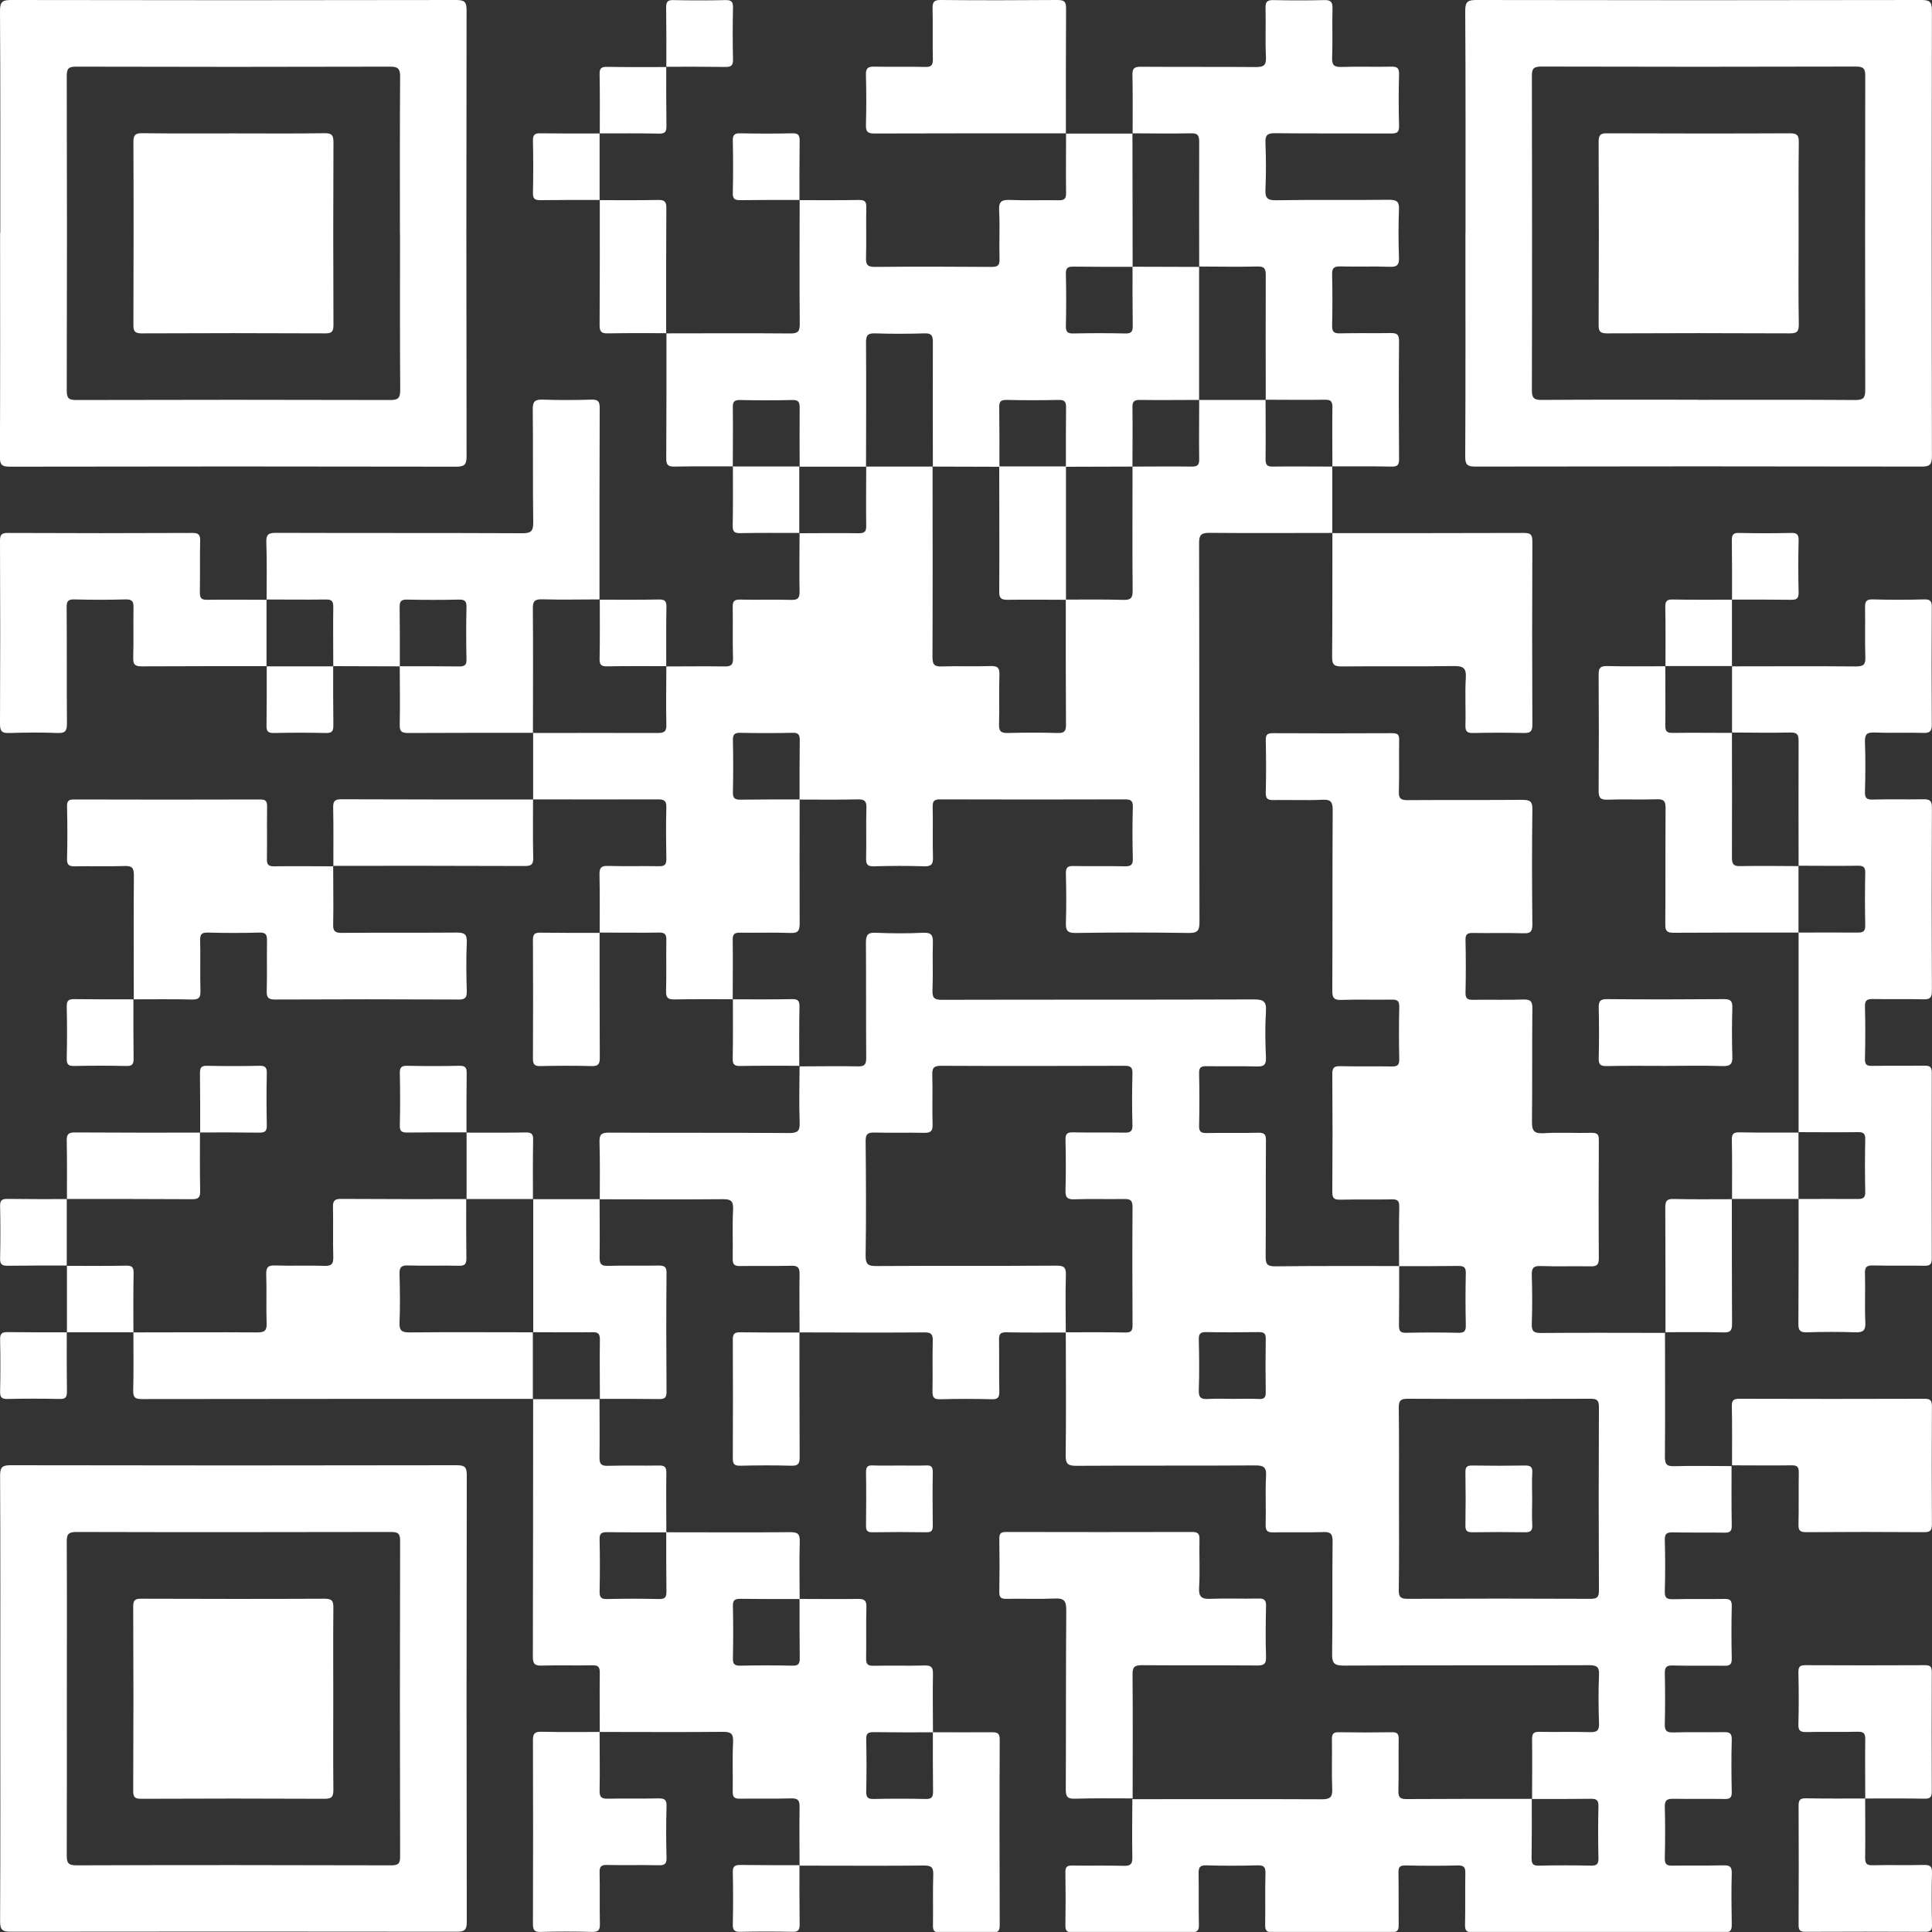 <svg width="200" height="200" viewBox="0 0 200 200" fill="none" xmlns="http://www.w3.org/2000/svg">
<rect x="0" y="0" width="200" height="200" fill="#333333" stroke="none"/>
<g clip-path="url(#clip0_672_1144)">
<path d="M158.6 186.19C158.6 184.14 158.63 182.08 158.6 180.03C158.6 179.43 158.78 179.26 159.37 179.28C161.11 179.31 162.85 179.26 164.59 179.31C165.3 179.33 165.56 179.16 165.53 178.4C165.47 176.73 165.46 175.06 165.53 173.39C165.57 172.53 165.27 172.38 164.48 172.38C156.02 172.41 147.56 172.38 139.11 172.42C138.19 172.42 137.89 172.23 137.9 171.25C137.96 167.35 137.9 163.45 137.95 159.56C137.95 158.75 137.72 158.57 136.96 158.6C135.26 158.66 133.55 158.6 131.84 158.63C131.21 158.65 131 158.48 131.02 157.82C131.07 156.15 130.97 154.47 131.06 152.81C131.12 151.83 130.76 151.69 129.89 151.7C123.73 151.74 117.57 151.7 111.41 151.74C110.54 151.74 110.31 151.53 110.32 150.66C110.37 146.41 110.34 142.17 110.33 137.92C112.38 137.92 114.44 137.9 116.49 137.94C117.09 137.95 117.25 137.76 117.24 137.17C117.22 133.1 117.21 129.02 117.24 124.95C117.24 124.21 116.96 124.11 116.33 124.12C114.63 124.15 112.92 124.09 111.21 124.15C110.45 124.18 110.28 123.92 110.3 123.21C110.35 121.47 110.34 119.73 110.3 117.99C110.29 117.4 110.45 117.21 111.06 117.22C112.83 117.26 114.61 117.22 116.39 117.25C116.99 117.26 117.25 117.15 117.23 116.46C117.18 114.69 117.18 112.91 117.23 111.14C117.25 110.48 117.04 110.33 116.41 110.33C110.07 110.35 103.74 110.36 97.4 110.33C96.62 110.33 96.49 110.6 96.51 111.29C96.56 112.99 96.49 114.7 96.54 116.41C96.56 117.11 96.33 117.28 95.66 117.27C93.96 117.23 92.25 117.29 90.54 117.24C89.82 117.22 89.6 117.41 89.61 118.15C89.65 122.08 89.67 126.02 89.61 129.95C89.59 130.92 89.9 131.07 90.77 131.06C96.97 131.02 103.16 131.06 109.36 131.02C110.13 131.02 110.37 131.19 110.34 131.99C110.28 133.97 110.32 135.96 110.33 137.94C108.28 137.94 106.22 137.96 104.17 137.92C103.57 137.91 103.4 138.1 103.42 138.69C103.45 140.46 103.41 142.24 103.45 144.02C103.46 144.64 103.32 144.87 102.65 144.85C100.88 144.8 99.1 144.8 97.33 144.85C96.66 144.87 96.52 144.63 96.53 144.02C96.57 142.28 96.51 140.54 96.56 138.8C96.58 138.12 96.38 137.92 95.7 137.93C91.38 137.96 87.07 137.94 82.75 137.93L82.77 137.95C82.77 135.94 82.74 133.92 82.77 131.91C82.78 131.24 82.61 131.01 81.91 131.03C80.14 131.08 78.37 131.03 76.6 131.06C75.99 131.07 75.84 130.87 75.85 130.29C75.88 128.59 75.8 126.88 75.89 125.19C75.93 124.27 75.61 124.13 74.78 124.14C70.54 124.18 66.31 124.15 62.07 124.15L62.09 124.17C62.09 122.19 62.12 120.21 62.06 118.23C62.04 117.45 62.25 117.25 63.03 117.25C69.25 117.28 75.48 117.25 81.7 117.29C82.57 117.29 82.81 117.08 82.78 116.21C82.71 114.27 82.76 112.32 82.77 110.37L82.75 110.39C84.77 110.39 86.79 110.35 88.81 110.39C89.51 110.41 89.67 110.18 89.67 109.51C89.64 105.54 89.67 101.57 89.64 97.6C89.64 96.8 89.81 96.52 90.66 96.56C92.29 96.63 93.93 96.64 95.57 96.56C96.44 96.52 96.6 96.84 96.57 97.62C96.52 99.25 96.6 100.89 96.53 102.53C96.5 103.32 96.74 103.5 97.51 103.5C108.27 103.47 119.03 103.5 129.79 103.46C130.77 103.46 131.12 103.64 131.05 104.69C130.95 106.29 130.98 107.89 131.05 109.49C131.08 110.25 130.82 110.42 130.11 110.4C128.37 110.35 126.63 110.4 124.89 110.37C124.3 110.36 124.11 110.53 124.13 111.13C124.17 112.94 124.17 114.75 124.13 116.56C124.12 117.19 124.37 117.3 124.92 117.29C126.7 117.26 128.47 117.31 130.25 117.26C130.92 117.24 131.06 117.47 131.05 118.09C131.02 122.09 131.05 126.1 131.02 130.1C131.02 130.87 131.19 131.09 131.99 131.09C136.27 131.04 140.55 131.06 144.84 131.06C144.84 133.11 144.85 135.16 144.82 137.2C144.82 137.77 144.95 137.99 145.57 137.97C147.37 137.93 149.18 137.93 150.98 137.97C151.57 137.98 151.75 137.8 151.74 137.21C151.7 135.41 151.7 133.6 151.74 131.8C151.75 131.19 151.54 131.05 150.97 131.05C148.92 131.08 146.87 131.07 144.83 131.07C144.83 129.02 144.81 126.96 144.85 124.91C144.86 124.31 144.67 124.14 144.08 124.16C142.31 124.19 140.53 124.15 138.75 124.19C138.13 124.2 137.91 124.06 137.92 123.39C137.95 119.32 137.95 115.24 137.92 111.17C137.92 110.5 138.13 110.36 138.75 110.37C140.52 110.41 142.3 110.37 144.08 110.4C144.67 110.41 144.86 110.25 144.85 109.64C144.81 107.83 144.81 106.02 144.85 104.21C144.86 103.58 144.62 103.47 144.06 103.48C142.32 103.51 140.58 103.45 138.84 103.51C138.09 103.53 137.92 103.3 137.92 102.58C137.95 96.35 137.92 90.12 137.96 83.89C137.96 83.05 137.8 82.74 136.9 82.79C135.23 82.87 133.56 82.79 131.89 82.82C131.31 82.83 131.01 82.76 131.03 82.05C131.08 80.24 131.07 78.43 131.03 76.62C131.03 76.08 131.17 75.9 131.73 75.9C135.87 75.92 140.01 75.92 144.16 75.9C144.74 75.9 144.85 76.11 144.84 76.63C144.81 78.4 144.86 80.18 144.81 81.96C144.79 82.65 145 82.83 145.68 82.83C149.65 82.8 153.62 82.83 157.58 82.8C158.36 82.8 158.65 82.94 158.63 83.8C158.58 87.77 158.59 91.74 158.63 95.7C158.63 96.45 158.42 96.64 157.7 96.61C155.96 96.56 154.22 96.61 152.48 96.58C151.9 96.57 151.69 96.71 151.71 97.33C151.75 99.14 151.75 100.95 151.71 102.76C151.7 103.38 151.92 103.51 152.49 103.5C154.23 103.47 155.97 103.53 157.71 103.47C158.44 103.45 158.64 103.66 158.63 104.39C158.59 108.29 158.63 112.19 158.59 116.09C158.58 116.99 158.74 117.36 159.75 117.31C161.42 117.21 163.09 117.31 164.76 117.27C165.37 117.26 165.52 117.46 165.51 118.04C165.49 122.11 165.48 126.19 165.51 130.26C165.51 131.01 165.23 131.1 164.6 131.09C162.9 131.06 161.19 131.12 159.48 131.06C158.72 131.03 158.55 131.29 158.57 132C158.62 133.67 158.63 135.34 158.57 137.01C158.54 137.79 158.75 138 159.54 137.99C163.82 137.95 168.1 137.98 172.38 137.98L172.36 137.96C172.36 142.24 172.39 146.52 172.35 150.8C172.35 151.58 172.53 151.8 173.32 151.78C175.3 151.72 177.29 151.77 179.27 151.77L179.25 151.75C179.25 153.8 179.23 155.86 179.27 157.91C179.28 158.51 179.09 158.68 178.5 158.66C176.73 158.63 174.95 158.67 173.17 158.63C172.55 158.62 172.32 158.76 172.34 159.43C172.39 161.2 172.39 162.98 172.34 164.75C172.32 165.43 172.56 165.56 173.18 165.55C174.95 165.51 176.73 165.55 178.51 165.52C179.1 165.51 179.29 165.68 179.27 166.28C179.23 168.09 179.23 169.9 179.27 171.71C179.28 172.34 179.03 172.45 178.48 172.44C176.71 172.41 174.93 172.46 173.15 172.41C172.49 172.39 172.33 172.61 172.34 173.24C172.38 174.98 172.38 176.72 172.34 178.46C172.32 179.13 172.49 179.36 173.2 179.34C174.94 179.29 176.68 179.34 178.42 179.31C179.01 179.3 179.29 179.39 179.27 180.09C179.22 181.9 179.23 183.71 179.27 185.52C179.27 186.07 179.11 186.24 178.56 186.23C176.79 186.2 175.01 186.24 173.23 186.21C172.58 186.2 172.32 186.34 172.34 187.06C172.39 188.83 172.38 190.61 172.34 192.38C172.33 192.99 172.54 193.14 173.11 193.13C174.88 193.1 176.66 193.14 178.44 193.1C179.07 193.09 179.28 193.24 179.27 193.91C179.22 195.68 179.24 197.46 179.27 199.24C179.27 199.79 179.17 200.03 178.54 200.03C169.84 200.01 161.14 200.01 152.43 200.03C151.85 200.03 151.65 199.88 151.66 199.28C151.7 197.51 151.66 195.73 151.69 193.95C151.7 193.35 151.59 193.09 150.9 193.11C149.09 193.16 147.28 193.15 145.47 193.11C144.91 193.11 144.76 193.28 144.77 193.82C144.8 195.63 144.77 197.44 144.79 199.25C144.8 199.82 144.66 200.03 144.04 200.03C139.93 200 135.83 200 131.72 200.03C131.11 200.03 130.96 199.83 130.97 199.25C131 197.48 130.95 195.7 131 193.92C131.01 193.29 130.85 193.08 130.19 193.1C128.42 193.15 126.64 193.15 124.87 193.1C124.18 193.08 124.07 193.34 124.08 193.94C124.11 195.71 124.07 197.49 124.11 199.27C124.12 199.87 123.93 200.03 123.34 200.03C119.23 200.01 115.13 200.01 111.02 200.03C110.5 200.03 110.28 199.92 110.29 199.34C110.32 197.5 110.32 195.65 110.29 193.81C110.28 193.24 110.48 193.11 111.01 193.12C112.78 193.15 114.56 193.1 116.34 193.15C117.01 193.17 117.23 192.98 117.22 192.29C117.18 190.27 117.21 188.25 117.22 186.23L117.2 186.25C123.74 186.25 130.29 186.23 136.83 186.26C137.7 186.26 137.95 186.04 137.91 185.17C137.84 183.47 137.91 181.76 137.88 180.05C137.88 179.53 138 179.31 138.57 179.32C140.41 179.35 142.26 179.35 144.1 179.32C144.67 179.31 144.8 179.52 144.79 180.04C144.76 181.81 144.81 183.59 144.76 185.37C144.74 186.05 144.93 186.25 145.62 186.24C149.94 186.21 154.25 186.22 158.57 186.22C158.57 188.27 158.58 190.32 158.55 192.36C158.55 192.93 158.68 193.15 159.3 193.13C161.1 193.09 162.91 193.09 164.71 193.13C165.3 193.14 165.48 192.96 165.47 192.37C165.43 190.57 165.43 188.76 165.47 186.96C165.48 186.35 165.27 186.21 164.7 186.21C162.65 186.24 160.6 186.23 158.56 186.23L158.6 186.19ZM144.82 155.1C144.82 158.27 144.85 161.44 144.8 164.6C144.79 165.35 145.02 165.51 145.74 165.51C152.04 165.48 158.34 165.48 164.64 165.51C165.3 165.51 165.52 165.36 165.52 164.66C165.49 158.32 165.49 151.99 165.52 145.65C165.52 144.94 165.3 144.79 164.64 144.8C158.34 144.82 152.04 144.83 145.74 144.8C145.03 144.8 144.79 144.96 144.8 145.71C144.84 148.84 144.82 151.98 144.82 155.11V155.1ZM127.62 144.81C128.52 144.81 129.43 144.78 130.33 144.82C130.88 144.85 131.04 144.66 131.03 144.11C131 142.27 131 140.42 131.03 138.58C131.04 137.99 130.8 137.9 130.29 137.9C128.48 137.92 126.67 137.93 124.86 137.9C124.26 137.89 124.09 138.07 124.1 138.66C124.14 140.4 124.16 142.14 124.1 143.88C124.06 144.72 124.37 144.87 125.11 144.82C125.94 144.76 126.78 144.81 127.61 144.81H127.62Z" fill="white"/>
<path d="M137.92 48.28C137.92 50.58 137.92 52.89 137.92 55.19L137.94 55.17C133.69 55.17 129.44 55.2 125.2 55.16C124.32 55.16 124.12 55.39 124.13 56.25C124.16 69.31 124.14 82.36 124.17 95.42C124.17 96.31 124.01 96.59 123.05 96.58C119.15 96.52 115.25 96.52 111.35 96.58C110.49 96.59 110.32 96.32 110.34 95.53C110.4 93.83 110.38 92.12 110.34 90.41C110.33 89.82 110.51 89.64 111.1 89.65C112.88 89.69 114.65 89.64 116.43 89.68C117.04 89.69 117.29 89.56 117.27 88.88C117.22 87.11 117.22 85.33 117.27 83.55C117.29 82.88 117.06 82.75 116.44 82.75C110.07 82.77 103.7 82.77 97.32 82.75C96.73 82.75 96.54 82.9 96.55 83.51C96.59 85.25 96.53 86.99 96.58 88.73C96.6 89.43 96.45 89.7 95.68 89.68C93.94 89.62 92.2 89.63 90.46 89.68C89.8 89.7 89.64 89.48 89.66 88.85C89.7 87.11 89.64 85.37 89.69 83.63C89.71 82.96 89.53 82.74 88.83 82.75C86.81 82.8 84.79 82.77 82.77 82.77C82.77 80.72 82.76 78.67 82.79 76.63C82.79 76.06 82.66 75.84 82.04 75.86C80.24 75.9 78.43 75.9 76.63 75.86C76.04 75.85 75.86 76.03 75.87 76.62C75.91 78.42 75.91 80.23 75.87 82.03C75.86 82.64 76.07 82.78 76.64 82.78C78.69 82.75 80.74 82.76 82.78 82.76C82.78 87.03 82.76 91.31 82.78 95.58C82.78 96.33 82.64 96.61 81.82 96.58C80.09 96.51 78.34 96.58 76.61 96.55C76.01 96.54 75.84 96.72 75.85 97.31C75.88 99.36 75.85 101.41 75.85 103.46L75.87 103.44C73.86 103.44 71.84 103.42 69.83 103.46C69.16 103.47 68.93 103.3 68.95 102.6C69 100.83 68.95 99.06 68.98 97.29C68.99 96.69 68.79 96.53 68.21 96.54C66.16 96.57 64.11 96.54 62.06 96.54L62.08 96.56C62.08 94.55 62.1 92.53 62.06 90.52C62.05 89.85 62.22 89.62 62.92 89.64C64.69 89.69 66.46 89.64 68.23 89.67C68.83 89.68 68.99 89.48 68.98 88.9C68.95 87.13 68.93 85.36 68.98 83.59C69 82.86 68.73 82.75 68.09 82.75C63.78 82.77 59.48 82.75 55.17 82.75L55.19 82.77C55.19 80.47 55.19 78.16 55.19 75.86L55.17 75.88C59.48 75.88 63.8 75.86 68.11 75.88C68.79 75.88 69 75.7 68.98 75.02C68.94 73 68.97 70.98 68.98 68.97L68.96 68.99C70.97 68.99 72.99 68.96 75 68.99C75.66 69 75.9 68.84 75.88 68.14C75.83 66.37 75.88 64.6 75.85 62.83C75.84 62.24 76.02 62.06 76.61 62.07C78.38 62.11 80.15 62.05 81.92 62.1C82.62 62.12 82.78 61.88 82.77 61.22C82.73 59.21 82.77 57.19 82.77 55.18L82.75 55.2C84.8 55.2 86.85 55.17 88.91 55.2C89.5 55.2 89.68 55.03 89.67 54.44C89.64 52.39 89.67 50.34 89.67 48.28L89.65 48.3H96.56L96.54 48.28C96.54 54.86 96.56 61.44 96.53 68.02C96.53 68.81 96.73 69.02 97.51 68.99C99.18 68.93 100.85 69.01 102.52 68.95C103.23 68.93 103.49 69.09 103.46 69.85C103.4 71.55 103.48 73.26 103.42 74.97C103.39 75.73 103.65 75.9 104.36 75.88C106.06 75.83 107.77 75.83 109.48 75.88C110.16 75.9 110.36 75.71 110.35 75.02C110.32 70.7 110.33 66.39 110.33 62.07C112.31 62.07 114.3 62.04 116.28 62.1C117.07 62.12 117.26 61.9 117.25 61.12C117.21 56.84 117.24 52.56 117.24 48.28L117.22 48.3C119.27 48.3 121.32 48.27 123.38 48.3C123.97 48.3 124.15 48.13 124.14 47.54C124.11 45.49 124.14 43.44 124.14 41.38L124.12 41.4C126.42 41.4 128.73 41.4 131.03 41.4L131.01 41.38C131.01 43.43 131.04 45.48 131.01 47.54C131.01 48.13 131.18 48.31 131.77 48.3C133.82 48.27 135.87 48.3 137.93 48.3L137.91 48.28H137.92Z" fill="white"/>
<path d="M151.71 24.1C151.71 16.44 151.73 8.78 151.68 1.12C151.68 0.16 151.95 0 152.84 0C168.19 0.03 183.55 0.03 198.9 0C199.75 0 199.99 0.19 199.99 1.07C199.96 16.46 199.96 31.85 199.99 47.24C199.99 48.13 199.73 48.31 198.89 48.3C183.5 48.27 168.11 48.27 152.72 48.3C151.92 48.3 151.68 48.12 151.68 47.28C151.72 39.55 151.7 31.82 151.7 24.09L151.71 24.1ZM175.79 41.39C181.22 41.39 186.65 41.37 192.08 41.41C192.93 41.41 193.09 41.15 193.09 40.36C193.07 29.53 193.07 18.71 193.09 7.88C193.09 7.12 192.93 6.89 192.13 6.89C181.27 6.92 170.41 6.92 159.54 6.89C158.73 6.89 158.58 7.13 158.58 7.88C158.6 18.71 158.61 29.53 158.58 40.36C158.58 41.16 158.75 41.41 159.6 41.4C165 41.36 170.39 41.38 175.79 41.38V41.39Z" fill="white"/>
<path d="M0.03 24.1C0.03 16.44 0.05 8.78 3.25255e-05 1.12C3.25255e-05 0.17 0.27 0 1.15 0C16.5 0.03 31.86 0.03 47.21 0C48.06 0 48.31 0.18 48.3 1.07C48.27 16.46 48.27 31.85 48.3 47.24C48.3 48.13 48.05 48.31 47.2 48.31C31.81 48.28 16.42 48.28 1.03 48.31C0.23 48.31 -0.02 48.14 -0.01 47.3C0.03 39.57 0.01 31.84 0.01 24.11L0.03 24.1ZM41.4 24.21C41.4 18.78 41.38 13.35 41.42 7.92C41.42 7.08 41.17 6.9 40.38 6.9C29.55 6.93 18.73 6.93 7.9 6.9C7.14 6.9 6.91 7.05 6.91 7.86C6.94 18.72 6.94 29.58 6.91 40.45C6.91 41.25 7.14 41.41 7.9 41.41C18.73 41.38 29.55 41.38 40.38 41.41C41.17 41.41 41.43 41.25 41.43 40.4C41.39 35 41.41 29.61 41.41 24.21H41.4Z" fill="white"/>
<path d="M0.03 175.73C0.03 168.07 0.05 160.41 0.01 152.75C0.01 151.86 0.26 151.68 1.11 151.68C16.5 151.71 31.89 151.71 47.28 151.68C48.08 151.68 48.32 151.85 48.32 152.69C48.29 168.11 48.29 183.54 48.32 198.96C48.32 199.81 48.07 199.97 47.28 199.97C31.89 199.95 16.5 199.95 1.11 199.97C0.26 199.97 0.01 199.79 0.01 198.9C0.05 191.17 0.03 183.44 0.03 175.71V175.73ZM6.92 175.84C6.92 181.24 6.93 186.63 6.91 192.03C6.91 192.78 7 193.1 7.9 193.1C18.76 193.06 29.62 193.07 40.49 193.1C41.2 193.1 41.43 192.94 41.42 192.19C41.39 181.29 41.39 170.4 41.42 159.5C41.42 158.75 41.2 158.59 40.48 158.59C29.62 158.61 18.76 158.62 7.89 158.59C7 158.59 6.9 158.91 6.91 159.66C6.94 165.06 6.92 170.45 6.92 175.85V175.84Z" fill="white"/>
<path d="M82.77 193.09C82.77 191.08 82.74 189.06 82.77 187.05C82.78 186.38 82.61 186.15 81.91 186.17C80.14 186.22 78.37 186.17 76.6 186.2C75.99 186.21 75.84 186.01 75.85 185.43C75.88 183.73 75.8 182.02 75.89 180.33C75.93 179.41 75.61 179.27 74.78 179.28C70.54 179.32 66.31 179.29 62.07 179.29L62.09 179.31C62.09 177.26 62.06 175.21 62.09 173.15C62.09 172.56 61.92 172.38 61.33 172.39C59.59 172.43 57.85 172.37 56.11 172.42C55.42 172.44 55.16 172.3 55.16 171.53C55.19 162.63 55.18 153.72 55.19 144.82L55.17 144.84H62.08L62.06 144.82C62.06 146.83 62.09 148.85 62.06 150.86C62.05 151.53 62.22 151.76 62.92 151.74C64.69 151.69 66.46 151.74 68.23 151.71C68.84 151.7 68.99 151.9 68.98 152.48C68.95 154.53 68.98 156.58 68.98 158.63C66.93 158.63 64.88 158.64 62.84 158.61C62.27 158.61 62.05 158.74 62.07 159.36C62.11 161.16 62.11 162.97 62.07 164.77C62.06 165.36 62.24 165.54 62.83 165.53C64.63 165.49 66.44 165.49 68.24 165.53C68.85 165.54 68.99 165.33 68.99 164.76C68.96 162.71 68.97 160.66 68.97 158.62C73.25 158.62 77.53 158.65 81.81 158.61C82.59 158.61 82.81 158.79 82.79 159.58C82.73 161.56 82.78 163.55 82.78 165.53C80.73 165.53 78.68 165.54 76.64 165.51C76.07 165.51 75.85 165.64 75.87 166.26C75.91 168.06 75.91 169.87 75.87 171.67C75.86 172.26 76.04 172.44 76.63 172.43C78.43 172.39 80.24 172.39 82.04 172.43C82.65 172.44 82.79 172.23 82.79 171.66C82.76 169.61 82.77 167.56 82.77 165.52C84.78 165.52 86.8 165.55 88.81 165.52C89.47 165.51 89.71 165.67 89.69 166.37C89.64 168.14 89.69 169.91 89.66 171.68C89.65 172.27 89.83 172.45 90.42 172.44C92.19 172.4 93.96 172.46 95.73 172.41C96.43 172.39 96.59 172.63 96.58 173.29C96.54 175.3 96.58 177.32 96.58 179.33C94.53 179.33 92.48 179.34 90.44 179.31C89.87 179.31 89.65 179.44 89.67 180.06C89.71 181.86 89.71 183.67 89.67 185.47C89.66 186.06 89.84 186.24 90.43 186.23C92.23 186.19 94.04 186.19 95.84 186.23C96.45 186.24 96.59 186.03 96.59 185.46C96.56 183.41 96.57 181.36 96.57 179.32C98.59 179.32 100.61 179.34 102.63 179.32C103.2 179.32 103.5 179.37 103.49 180.09C103.46 186.5 103.47 192.9 103.49 199.31C103.49 199.83 103.37 200.05 102.8 200.04C100.96 200.01 99.11 200.01 97.27 200.04C96.7 200.05 96.57 199.84 96.58 199.32C96.61 197.58 96.55 195.84 96.61 194.1C96.64 193.32 96.43 193.11 95.64 193.12C91.36 193.16 87.08 193.13 82.79 193.13L82.81 193.15L82.77 193.09Z" fill="white"/>
<path d="M75.88 48.28C73.86 48.28 71.84 48.26 69.83 48.3C69.14 48.32 68.96 48.11 68.97 47.43C69 43.12 68.99 38.8 68.99 34.49L68.97 34.51C73.25 34.51 77.53 34.48 81.81 34.52C82.59 34.52 82.79 34.33 82.79 33.54C82.75 29.26 82.78 24.98 82.78 20.7L82.76 20.72C84.81 20.72 86.86 20.74 88.92 20.7C89.52 20.69 89.69 20.87 89.68 21.46C89.64 23.2 89.7 24.94 89.65 26.68C89.63 27.38 89.78 27.63 90.55 27.63C94.58 27.59 98.62 27.6 102.65 27.63C103.29 27.63 103.49 27.47 103.47 26.82C103.42 25.15 103.52 23.48 103.43 21.81C103.37 20.83 103.72 20.66 104.59 20.7C106.26 20.77 107.93 20.7 109.6 20.73C110.19 20.74 110.37 20.57 110.36 19.97C110.33 17.92 110.36 15.87 110.36 13.81L110.34 13.83C112.64 13.83 114.95 13.83 117.25 13.83L117.23 13.81C117.23 18.41 117.24 23.01 117.25 27.62C115.2 27.62 113.15 27.63 111.11 27.6C110.54 27.6 110.32 27.73 110.34 28.35C110.38 30.15 110.38 31.96 110.34 33.76C110.33 34.35 110.51 34.53 111.1 34.52C112.9 34.48 114.71 34.48 116.51 34.52C117.12 34.53 117.26 34.32 117.26 33.75C117.23 31.7 117.24 29.65 117.24 27.61C119.54 27.61 121.85 27.62 124.15 27.63L124.13 27.61V41.42L124.15 41.4C122.1 41.4 120.05 41.43 117.99 41.4C117.4 41.4 117.22 41.57 117.23 42.16C117.26 44.21 117.23 46.26 117.23 48.32L117.25 48.3C114.95 48.3 112.64 48.31 110.34 48.32C110.34 46.27 110.33 44.22 110.36 42.17C110.36 41.59 110.21 41.39 109.61 41.4C107.8 41.44 106 41.44 104.19 41.4C103.58 41.39 103.43 41.59 103.44 42.17C103.47 44.22 103.46 46.27 103.46 48.32C101.16 48.32 98.85 48.31 96.55 48.3L96.57 48.32C96.57 44.01 96.55 39.7 96.57 35.39C96.57 34.73 96.42 34.49 95.72 34.51C94.02 34.56 92.31 34.57 90.61 34.51C89.8 34.48 89.64 34.74 89.65 35.5C89.68 39.78 89.66 44.05 89.65 48.33L89.67 48.31H82.76L82.78 48.33C82.78 46.28 82.76 44.23 82.78 42.18C82.78 41.6 82.63 41.4 82.03 41.41C80.22 41.45 78.42 41.45 76.61 41.41C76 41.4 75.85 41.6 75.86 42.18C75.89 44.23 75.86 46.28 75.86 48.33L75.88 48.31V48.28Z" fill="white"/>
<path d="M179.29 68.98C183.57 68.98 187.85 68.95 192.13 68.99C192.92 68.99 193.13 68.79 193.1 68.01C193.04 66.31 193.1 64.6 193.07 62.89C193.06 62.28 193.19 62.03 193.86 62.05C195.63 62.1 197.41 62.1 199.18 62.05C199.85 62.03 199.99 62.25 199.98 62.88C199.95 66.92 199.95 70.95 199.98 74.99C199.98 75.65 199.83 75.89 199.13 75.87C197.43 75.82 195.72 75.9 194.02 75.83C193.2 75.8 193.04 76.07 193.06 76.83C193.12 78.53 193.11 80.24 193.06 81.95C193.04 82.59 193.22 82.79 193.87 82.77C195.61 82.72 197.35 82.77 199.09 82.74C199.73 82.73 199.99 82.86 199.99 83.58C199.96 89.91 199.96 96.25 199.99 102.58C199.99 103.26 199.81 103.47 199.12 103.45C197.38 103.4 195.64 103.45 193.9 103.42C193.29 103.41 193.04 103.53 193.06 104.21C193.11 106.02 193.1 107.83 193.06 109.64C193.05 110.2 193.24 110.35 193.78 110.34C195.59 110.31 197.4 110.34 199.21 110.32C199.78 110.31 199.99 110.45 199.98 111.07C199.96 117.47 199.96 123.88 199.98 130.28C199.98 130.89 199.79 131.04 199.21 131.03C197.44 131 195.66 131.04 193.89 131C193.26 130.99 193.04 131.14 193.06 131.8C193.11 133.5 193.02 135.21 193.1 136.91C193.14 137.77 192.83 137.94 192.05 137.92C190.38 137.86 188.71 137.87 187.04 137.92C186.36 137.94 186.16 137.74 186.17 137.05C186.2 132.73 186.19 128.42 186.19 124.1L186.17 124.12C188.22 124.12 190.27 124.1 192.32 124.12C192.9 124.12 193.1 123.97 193.09 123.37C193.05 121.56 193.05 119.76 193.09 117.95C193.1 117.34 192.9 117.19 192.32 117.2C190.27 117.23 188.22 117.2 186.17 117.2L186.19 117.22C186.19 110.32 186.19 103.42 186.19 96.52L186.17 96.54C188.22 96.54 190.27 96.52 192.32 96.54C192.9 96.54 193.1 96.39 193.09 95.79C193.05 93.98 193.05 92.18 193.09 90.37C193.1 89.76 192.9 89.61 192.32 89.62C190.27 89.65 188.22 89.62 186.17 89.62L186.19 89.64C186.19 85.33 186.17 81.01 186.19 76.7C186.19 76.02 186.01 75.81 185.33 75.83C183.31 75.87 181.29 75.84 179.28 75.83L179.3 75.85V68.94L179.28 68.96L179.29 68.98Z" fill="white"/>
<path d="M117.25 13.82C117.25 11.8 117.27 9.78 117.23 7.77C117.21 7.08 117.43 6.9 118.1 6.91C122.07 6.94 126.03 6.91 130 6.94C130.78 6.94 131.09 6.8 131.05 5.93C130.97 4.23 131.05 2.52 131.01 0.82C130.99 0.16 131.21 -4.45666e-05 131.84 0.01C133.58 0.05 135.32 0.05 137.06 0.01C137.72 -0.01 137.96 0.16 137.94 0.86C137.89 2.56 137.97 4.27 137.9 5.97C137.87 6.79 138.14 6.95 138.9 6.93C140.6 6.87 142.31 6.94 144.01 6.9C144.65 6.88 144.85 7.06 144.83 7.71C144.78 9.48 144.78 11.26 144.83 13.03C144.85 13.72 144.59 13.82 143.99 13.82C139.99 13.8 135.99 13.83 131.98 13.79C131.2 13.79 130.97 13.98 131 14.77C131.06 16.37 131.07 17.97 131 19.57C130.96 20.45 131.14 20.75 132.11 20.73C136.01 20.66 139.91 20.73 143.8 20.68C144.63 20.68 144.86 20.9 144.82 21.71C144.76 23.34 144.76 24.98 144.82 26.62C144.85 27.37 144.68 27.65 143.86 27.62C142.16 27.55 140.45 27.63 138.75 27.58C138.04 27.56 137.88 27.8 137.9 28.46C137.94 30.2 137.94 31.94 137.9 33.68C137.89 34.31 138.04 34.52 138.71 34.51C140.45 34.46 142.19 34.51 143.93 34.48C144.56 34.47 144.84 34.58 144.83 35.31C144.79 39.38 144.8 43.45 144.83 47.53C144.83 48.12 144.67 48.31 144.07 48.3C142.02 48.26 139.96 48.28 137.91 48.28L137.93 48.3C137.93 46.25 137.9 44.2 137.93 42.14C137.93 41.55 137.76 41.37 137.17 41.38C135.12 41.41 133.07 41.38 131.01 41.38L131.03 41.4C131.03 37.09 131.01 32.77 131.03 28.46C131.03 27.78 130.85 27.57 130.17 27.59C128.15 27.63 126.13 27.6 124.12 27.59L124.14 27.61C124.14 23.3 124.12 18.98 124.14 14.67C124.14 13.99 123.96 13.78 123.28 13.8C121.26 13.84 119.24 13.81 117.23 13.8L117.25 13.82Z" fill="white"/>
<path d="M55.19 75.86C50.88 75.86 46.56 75.86 42.25 75.88C41.57 75.88 41.36 75.71 41.38 75.02C41.42 73 41.39 70.98 41.38 68.97C43.43 68.97 45.48 68.96 47.52 68.99C48.09 68.99 48.31 68.86 48.29 68.24C48.25 66.44 48.25 64.63 48.29 62.83C48.3 62.24 48.12 62.06 47.53 62.07C45.73 62.11 43.92 62.11 42.12 62.07C41.51 62.06 41.37 62.27 41.37 62.84C41.4 64.89 41.39 66.94 41.39 68.98C39.09 68.98 36.78 68.97 34.48 68.96L34.5 68.98C34.5 66.93 34.47 64.88 34.5 62.82C34.5 62.23 34.33 62.05 33.74 62.06C31.69 62.09 29.64 62.06 27.58 62.06L27.6 62.08C27.6 60.1 27.64 58.11 27.57 56.13C27.54 55.33 27.79 55.16 28.56 55.16C37.05 55.19 45.55 55.16 54.04 55.2C54.92 55.2 55.21 55.04 55.2 54.08C55.14 50.18 55.2 46.28 55.15 42.38C55.14 41.53 55.4 41.34 56.2 41.37C57.87 41.43 59.54 41.42 61.21 41.37C61.89 41.35 62.09 41.54 62.08 42.23C62.05 48.84 62.06 55.46 62.06 62.07L62.08 62.05C60.1 62.05 58.11 62.1 56.13 62.04C55.34 62.02 55.15 62.24 55.16 63.02C55.2 67.3 55.17 71.58 55.17 75.86L55.19 75.84V75.86Z" fill="white"/>
<path d="M34.49 89.65C34.49 91.67 34.53 93.69 34.49 95.71C34.47 96.41 34.7 96.57 35.37 96.57C39.34 96.54 43.31 96.57 47.28 96.54C48.07 96.54 48.36 96.7 48.32 97.56C48.25 99.23 48.27 100.9 48.32 102.57C48.33 103.2 48.22 103.48 47.49 103.47C41.15 103.44 34.82 103.44 28.48 103.47C27.8 103.47 27.59 103.29 27.61 102.6C27.66 100.86 27.61 99.12 27.64 97.38C27.65 96.77 27.53 96.52 26.85 96.54C25.08 96.59 23.3 96.59 21.52 96.54C20.85 96.52 20.7 96.74 20.72 97.37C20.76 99.11 20.7 100.85 20.75 102.59C20.77 103.26 20.59 103.48 19.89 103.47C17.87 103.42 15.85 103.45 13.83 103.45L13.85 103.47C13.85 99.19 13.82 94.91 13.86 90.63C13.86 89.85 13.68 89.62 12.89 89.65C11.19 89.71 9.48 89.65 7.78 89.68C7.18 89.69 6.92 89.58 6.94 88.89C6.99 87.08 6.98 85.27 6.94 83.46C6.94 82.91 7.11 82.76 7.65 82.76C14.09 82.78 20.52 82.78 26.96 82.76C27.53 82.76 27.65 82.97 27.65 83.49C27.62 85.3 27.66 87.11 27.63 88.92C27.62 89.51 27.79 89.69 28.39 89.68C30.44 89.65 32.5 89.68 34.55 89.68L34.53 89.66L34.49 89.65Z" fill="white"/>
<path d="M55.19 144.81C41.68 144.81 28.18 144.81 14.67 144.83C14 144.83 13.78 144.67 13.79 143.97C13.84 141.95 13.81 139.93 13.81 137.91L13.79 137.93C18.07 137.93 22.35 137.9 26.63 137.93C27.42 137.93 27.63 137.73 27.6 136.95C27.54 135.28 27.62 133.61 27.56 131.94C27.54 131.23 27.71 130.97 28.47 131C30.17 131.06 31.88 130.98 33.59 131.04C34.35 131.07 34.52 130.81 34.5 130.1C34.45 128.4 34.51 126.69 34.47 124.98C34.45 124.3 34.64 124.1 35.33 124.11C39.65 124.14 43.96 124.13 48.28 124.13L48.26 124.11C48.26 126.16 48.25 128.21 48.28 130.26C48.28 130.84 48.13 131.04 47.53 131.03C45.76 130.99 43.99 131.05 42.22 131C41.52 130.98 41.34 131.21 41.36 131.88C41.4 133.55 41.43 135.22 41.36 136.88C41.31 137.8 41.64 137.94 42.47 137.93C46.71 137.89 50.94 137.92 55.18 137.92L55.16 137.9V144.81L55.18 144.79L55.19 144.81Z" fill="white"/>
<path d="M117.25 186.17C115.27 186.17 113.28 186.14 111.3 186.2C110.51 186.23 110.32 186 110.33 185.22C110.36 179.03 110.33 172.83 110.38 166.64C110.38 165.64 110.07 165.44 109.17 165.48C107.5 165.55 105.83 165.48 104.16 165.51C103.61 165.52 103.44 165.35 103.45 164.8C103.48 162.96 103.48 161.11 103.45 159.27C103.44 158.68 103.68 158.59 104.19 158.59C110.59 158.6 116.99 158.61 123.4 158.59C123.98 158.59 124.18 158.74 124.17 159.34C124.13 161.01 124.23 162.68 124.13 164.35C124.07 165.36 124.44 165.55 125.35 165.51C126.98 165.44 128.62 165.52 130.25 165.48C130.9 165.46 131.08 165.65 131.06 166.3C131.02 168.04 131 169.78 131.06 171.52C131.09 172.3 130.79 172.42 130.11 172.41C126.14 172.38 122.18 172.41 118.21 172.38C117.42 172.38 117.23 172.58 117.24 173.36C117.28 177.64 117.25 181.92 117.25 186.2L117.27 186.18L117.25 186.17Z" fill="white"/>
<path d="M27.61 68.96C23.29 68.96 18.98 68.96 14.66 68.98C13.97 68.98 13.78 68.79 13.79 68.11C13.84 66.37 13.79 64.63 13.82 62.89C13.83 62.28 13.7 62.04 13.02 62.05C11.25 62.1 9.47 62.1 7.7 62.05C7.03 62.03 6.89 62.26 6.9 62.88C6.93 66.88 6.9 70.89 6.93 74.89C6.93 75.65 6.77 75.91 5.97 75.88C4.3 75.81 2.63 75.83 0.96 75.88C0.28 75.9 0 75.77 0 74.99C0.03 68.66 0.03 62.32 0 55.99C0 55.36 0.15 55.16 0.81 55.17C7.18 55.2 13.55 55.2 19.92 55.17C20.59 55.17 20.73 55.38 20.72 56C20.68 57.77 20.72 59.55 20.69 61.32C20.68 61.91 20.84 62.1 21.45 62.09C23.5 62.06 25.56 62.09 27.61 62.09L27.59 62.07V68.98L27.61 68.96Z" fill="white"/>
<path d="M137.92 55.19C144.53 55.19 151.14 55.19 157.76 55.17C158.44 55.17 158.63 55.34 158.63 56.03C158.6 62.36 158.6 68.7 158.63 75.03C158.63 75.74 158.4 75.89 157.74 75.88C156 75.84 154.26 75.84 152.52 75.88C151.88 75.9 151.68 75.72 151.7 75.07C151.75 73.44 151.64 71.79 151.74 70.17C151.81 69.11 151.43 68.94 150.47 68.95C146.61 69.01 142.74 68.95 138.88 68.99C138.1 68.99 137.9 68.8 137.9 68.01C137.94 63.73 137.92 59.45 137.93 55.17L137.91 55.19H137.92Z" fill="white"/>
<path d="M186.2 96.54C181.88 96.54 177.57 96.53 173.25 96.56C172.56 96.56 172.38 96.36 172.39 95.69C172.42 91.69 172.39 87.68 172.42 83.68C172.42 82.97 172.28 82.71 171.52 82.74C169.82 82.8 168.11 82.72 166.4 82.78C165.64 82.81 165.49 82.55 165.49 81.84C165.52 77.84 165.52 73.83 165.49 69.83C165.49 69.16 165.65 68.94 166.35 68.95C168.37 69 170.39 68.97 172.41 68.97L172.39 68.95C172.39 71 172.42 73.05 172.39 75.11C172.39 75.7 172.56 75.88 173.15 75.87C175.2 75.84 177.25 75.87 179.31 75.87L179.29 75.85C179.29 80.16 179.31 84.48 179.29 88.79C179.29 89.47 179.47 89.68 180.15 89.66C182.17 89.62 184.19 89.65 186.2 89.66L186.18 89.64V96.55L186.2 96.53V96.54Z" fill="white"/>
<path d="M179.3 151.72C179.3 149.67 179.32 147.61 179.28 145.56C179.27 144.96 179.46 144.8 180.04 144.8C186.44 144.82 192.85 144.82 199.25 144.8C199.87 144.8 199.99 145.02 199.99 145.58C199.97 149.65 199.97 153.72 199.99 157.79C199.99 158.42 199.83 158.62 199.18 158.61C195.11 158.58 191.04 158.58 186.97 158.61C186.29 158.61 186.16 158.39 186.18 157.77C186.22 156 186.18 154.22 186.21 152.45C186.22 151.86 186.05 151.68 185.45 151.69C183.4 151.72 181.34 151.69 179.29 151.69L179.31 151.71L179.3 151.72Z" fill="white"/>
<path d="M110.35 13.8C103.74 13.8 97.13 13.8 90.52 13.82C89.85 13.82 89.63 13.66 89.64 12.96C89.69 11.22 89.69 9.48 89.64 7.74C89.62 7.02 89.89 6.88 90.53 6.9C92.27 6.94 94.01 6.88 95.75 6.93C96.4 6.95 96.58 6.76 96.57 6.11C96.53 4.37 96.58 2.63 96.54 0.89C96.53 0.24 96.66 -0.01 97.38 4.33329e-05C101.42 0.04 105.45 0.03 109.49 4.33329e-05C110.18 4.33329e-05 110.36 0.19 110.36 0.87C110.33 5.18 110.34 9.5 110.34 13.81L110.36 13.79L110.35 13.8Z" fill="white"/>
<path d="M62.07 124.12C62.07 126.13 62.1 128.15 62.07 130.16C62.06 130.83 62.23 131.06 62.93 131.04C64.67 130.99 66.4 131.04 68.14 131.01C68.71 131.01 69.01 131.07 69 131.78C68.96 135.88 68.97 139.98 69 144.08C69 144.68 68.81 144.84 68.23 144.83C66.18 144.8 64.13 144.81 62.08 144.81L62.1 144.83C62.1 142.78 62.07 140.73 62.1 138.67C62.1 138.08 61.93 137.9 61.34 137.91C59.29 137.94 57.24 137.91 55.18 137.91L55.2 137.93C55.2 133.33 55.2 128.73 55.2 124.12L55.18 124.14C57.48 124.14 59.79 124.14 62.09 124.14L62.07 124.12Z" fill="white"/>
<path d="M62.07 179.28C62.07 181.3 62.11 183.32 62.07 185.34C62.05 186.04 62.27 186.22 62.95 186.2C64.69 186.16 66.43 186.21 68.17 186.17C68.79 186.16 69.02 186.31 69 186.97C68.95 188.74 68.95 190.52 69 192.3C69.02 192.98 68.77 193.11 68.16 193.09C66.39 193.05 64.61 193.1 62.83 193.06C62.23 193.05 62.06 193.23 62.07 193.82C62.11 195.59 62.06 197.37 62.1 199.15C62.11 199.77 61.98 200 61.3 199.99C59.53 199.94 57.75 199.94 55.97 199.99C55.3 200.01 55.17 199.78 55.17 199.16C55.19 192.82 55.19 186.49 55.17 180.15C55.17 179.48 55.33 179.26 56.03 179.27C58.05 179.32 60.07 179.29 62.09 179.29L62.07 179.27V179.28Z" fill="white"/>
<path d="M193.09 186.19C193.09 184.14 193.06 182.08 193.09 180.03C193.09 179.43 192.92 179.26 192.33 179.27C190.56 179.31 188.78 179.26 187.01 179.3C186.4 179.31 186.15 179.19 186.17 178.51C186.22 176.7 186.21 174.89 186.17 173.08C186.17 172.52 186.35 172.38 186.88 172.38C191.02 172.4 195.16 172.4 199.3 172.38C199.89 172.38 199.98 172.61 199.98 173.12C199.96 177.23 199.96 181.33 199.98 185.44C199.98 186.03 199.82 186.21 199.22 186.2C197.17 186.16 195.12 186.18 193.06 186.18L193.08 186.2L193.09 186.19Z" fill="white"/>
<path d="M34.51 89.66C34.51 87.64 34.53 85.62 34.49 83.6C34.47 82.91 34.69 82.73 35.36 82.74C41.97 82.77 48.58 82.76 55.2 82.76L55.18 82.74C55.18 84.76 55.15 86.78 55.2 88.79C55.22 89.48 55 89.65 54.33 89.65C47.72 89.62 41.11 89.63 34.49 89.63L34.51 89.65V89.66Z" fill="white"/>
<path d="M193.08 186.17C193.08 188.22 193.11 190.28 193.08 192.33C193.08 192.93 193.25 193.1 193.84 193.09C195.61 193.05 197.39 193.1 199.16 193.06C199.77 193.05 200.02 193.17 200 193.85C199.95 195.66 199.96 197.47 200 199.28C200 199.84 199.82 199.98 199.29 199.98C195.15 199.96 191.01 199.96 186.87 199.98C186.28 199.98 186.19 199.75 186.19 199.24C186.21 195.13 186.21 191.03 186.19 186.92C186.19 186.33 186.35 186.15 186.95 186.16C189 186.2 191.05 186.18 193.11 186.18L193.09 186.16L193.08 186.17Z" fill="white"/>
<path d="M68.98 34.49C66.96 34.49 64.94 34.47 62.93 34.51C62.24 34.53 62.06 34.32 62.07 33.64C62.1 29.33 62.09 25.01 62.09 20.7L62.07 20.72C64.09 20.72 66.11 20.74 68.12 20.7C68.81 20.68 68.99 20.89 68.98 21.57C68.95 25.88 68.96 30.2 68.96 34.51L68.98 34.49Z" fill="white"/>
<path d="M82.76 137.91C82.76 142.22 82.76 146.53 82.78 150.84C82.78 151.49 82.65 151.75 81.94 151.73C80.17 151.68 78.4 151.69 76.62 151.73C76.03 151.74 75.86 151.56 75.86 150.97C75.88 146.87 75.88 142.77 75.86 138.67C75.86 138.07 76.04 137.91 76.63 137.92C78.68 137.95 80.73 137.94 82.78 137.94L82.76 137.92V137.91Z" fill="white"/>
<path d="M172.41 137.93C172.41 133.62 172.41 129.3 172.39 124.99C172.39 124.31 172.56 124.1 173.25 124.12C175.27 124.17 177.29 124.14 179.3 124.14L179.28 124.12C179.28 128.43 179.28 132.75 179.3 137.06C179.3 137.74 179.12 137.95 178.44 137.93C176.42 137.88 174.4 137.91 172.39 137.91L172.41 137.93Z" fill="white"/>
<path d="M6.93 124.14C6.93 122.12 6.95 120.1 6.91 118.09C6.89 117.4 7.1 117.22 7.78 117.23C12.09 117.26 16.41 117.25 20.72 117.25L20.7 117.23C20.7 119.25 20.68 121.27 20.72 123.28C20.74 123.97 20.53 124.15 19.85 124.14C15.54 124.11 11.22 124.12 6.91 124.12L6.93 124.14Z" fill="white"/>
<path d="M172.36 110.34C170.34 110.34 168.32 110.31 166.31 110.36C165.66 110.37 165.48 110.18 165.5 109.54C165.54 107.8 165.54 106.06 165.5 104.32C165.49 103.67 165.63 103.42 166.35 103.43C170.39 103.47 174.42 103.46 178.46 103.43C179.15 103.43 179.34 103.62 179.33 104.3C179.28 105.97 179.28 107.64 179.33 109.31C179.36 110.09 179.19 110.39 178.32 110.36C176.34 110.29 174.35 110.34 172.37 110.34H172.36Z" fill="white"/>
<path d="M62.07 96.54C62.07 100.85 62.07 105.16 62.09 109.47C62.09 110.12 61.96 110.38 61.25 110.36C59.48 110.31 57.71 110.32 55.93 110.36C55.34 110.37 55.17 110.19 55.17 109.6C55.19 105.5 55.19 101.4 55.17 97.3C55.17 96.7 55.35 96.54 55.94 96.55C57.99 96.58 60.04 96.57 62.09 96.57L62.07 96.55V96.54Z" fill="white"/>
<path d="M13.81 103.44C13.81 105.49 13.8 107.54 13.83 109.58C13.83 110.15 13.7 110.37 13.08 110.35C11.28 110.31 9.47 110.31 7.67 110.35C7.08 110.36 6.9 110.18 6.91 109.59C6.95 107.79 6.95 105.98 6.91 104.18C6.9 103.57 7.11 103.43 7.68 103.43C9.73 103.46 11.78 103.45 13.82 103.45L13.8 103.43L13.81 103.44Z" fill="white"/>
<path d="M82.77 110.33C80.72 110.33 78.67 110.31 76.61 110.35C76.02 110.36 75.84 110.18 75.85 109.59C75.89 107.54 75.87 105.49 75.87 103.43L75.85 103.45C77.9 103.45 79.95 103.47 82 103.43C82.59 103.42 82.77 103.6 82.76 104.19C82.72 106.24 82.74 108.29 82.74 110.34L82.76 110.32L82.77 110.33Z" fill="white"/>
<path d="M62.07 62.08C64.12 62.08 66.17 62.1 68.23 62.06C68.82 62.05 69 62.23 68.99 62.82C68.95 64.87 68.97 66.92 68.97 68.98L68.99 68.96C66.94 68.96 64.89 68.94 62.83 68.98C62.24 68.99 62.06 68.81 62.07 68.22C62.11 66.17 62.09 64.12 62.09 62.06L62.07 62.08Z" fill="white"/>
<path d="M20.72 117.24C20.72 115.19 20.73 113.14 20.7 111.1C20.7 110.53 20.83 110.31 21.45 110.33C23.25 110.37 25.06 110.37 26.86 110.33C27.45 110.32 27.63 110.5 27.62 111.09C27.58 112.89 27.58 114.7 27.62 116.5C27.63 117.11 27.42 117.25 26.85 117.25C24.8 117.22 22.75 117.23 20.71 117.23L20.73 117.25L20.72 117.24Z" fill="white"/>
<path d="M48.3 117.22C46.25 117.22 44.2 117.21 42.16 117.24C41.59 117.24 41.37 117.11 41.39 116.5C41.43 114.7 41.43 112.89 41.39 111.09C41.38 110.5 41.55 110.32 42.15 110.33C43.95 110.37 45.76 110.37 47.56 110.33C48.17 110.32 48.32 110.53 48.31 111.1C48.28 113.15 48.29 115.2 48.29 117.24L48.31 117.22H48.3Z" fill="white"/>
<path d="M179.3 62.08C179.3 60.03 179.31 57.98 179.28 55.94C179.28 55.37 179.41 55.15 180.02 55.17C181.82 55.21 183.63 55.21 185.43 55.17C186.02 55.16 186.2 55.33 186.19 55.93C186.15 57.73 186.15 59.54 186.19 61.34C186.2 61.95 185.99 62.1 185.42 62.09C183.37 62.06 181.32 62.07 179.28 62.07L179.3 62.09V62.08Z" fill="white"/>
<path d="M48.3 124.14C48.3 121.84 48.3 119.53 48.3 117.23L48.28 117.25C50.33 117.25 52.38 117.27 54.43 117.23C55.02 117.22 55.2 117.4 55.19 117.99C55.15 120.04 55.17 122.09 55.17 124.14L55.19 124.12H48.28L48.3 124.14Z" fill="white"/>
<path d="M179.3 124.14C179.3 122.09 179.32 120.04 179.28 117.98C179.27 117.39 179.45 117.21 180.04 117.22C182.09 117.26 184.14 117.24 186.2 117.24L186.18 117.22V124.13L186.2 124.11C183.9 124.11 181.59 124.11 179.29 124.11L179.31 124.13L179.3 124.14Z" fill="white"/>
<path d="M6.91 124.12C6.91 126.42 6.91 128.73 6.91 131.03L6.93 131.01C4.88 131.01 2.83 131 0.78 131.03C0.2 131.03 0 130.89 0.01 130.28C0.05 128.47 0.05 126.67 0.01 124.86C0 124.25 0.2 124.1 0.78 124.11C2.83 124.14 4.88 124.13 6.93 124.13L6.91 124.11V124.12Z" fill="white"/>
<path d="M82.77 55.17C80.72 55.17 78.67 55.15 76.61 55.19C76.02 55.2 75.84 55.02 75.85 54.43C75.89 52.38 75.87 50.33 75.87 48.27L75.85 48.29H82.76L82.74 48.27V55.18L82.76 55.16L82.77 55.17Z" fill="white"/>
<path d="M6.93 137.93C6.93 135.63 6.93 133.32 6.93 131.02L6.91 131.04C8.96 131.04 11.01 131.06 13.07 131.02C13.67 131.01 13.84 131.19 13.83 131.78C13.79 133.83 13.81 135.88 13.81 137.94L13.83 137.92C11.53 137.92 9.22 137.92 6.92 137.92L6.94 137.94L6.93 137.93Z" fill="white"/>
<path d="M6.91 137.91C6.91 139.96 6.9 142.01 6.93 144.05C6.93 144.62 6.8 144.84 6.18 144.82C4.38 144.78 2.57 144.78 0.77 144.82C0.18 144.83 -8.76989e-05 144.65 0.01 144.06C0.05 142.26 0.05 140.45 0.01 138.65C-8.76989e-05 138.04 0.21 137.9 0.78 137.9C2.83 137.93 4.88 137.92 6.92 137.92L6.9 137.9L6.91 137.91Z" fill="white"/>
<path d="M93.16 151.71C94.06 151.71 94.97 151.74 95.87 151.7C96.44 151.67 96.57 151.89 96.56 152.42C96.53 154.26 96.54 156.11 96.56 157.95C96.56 158.43 96.44 158.62 95.92 158.62C94.04 158.59 92.16 158.59 90.29 158.62C89.77 158.62 89.65 158.44 89.65 157.95C89.67 156.11 89.68 154.26 89.65 152.42C89.65 151.89 89.77 151.67 90.34 151.7C91.28 151.74 92.22 151.71 93.16 151.71Z" fill="white"/>
<path d="M34.49 68.96C34.49 71.01 34.48 73.06 34.51 75.11C34.51 75.69 34.36 75.89 33.76 75.88C31.95 75.84 30.15 75.84 28.34 75.88C27.73 75.89 27.58 75.69 27.59 75.11C27.62 73.06 27.61 71.01 27.61 68.96L27.59 68.98H34.5L34.48 68.96H34.49Z" fill="white"/>
<path d="M172.41 68.98C172.41 66.93 172.43 64.88 172.39 62.82C172.38 62.23 172.56 62.05 173.15 62.06C175.2 62.1 177.25 62.08 179.31 62.08L179.29 62.06C179.29 64.36 179.29 66.67 179.29 68.97L179.31 68.95C177.01 68.95 174.7 68.95 172.4 68.95L172.42 68.97L172.41 68.98Z" fill="white"/>
<path d="M82.77 20.7C80.72 20.7 78.67 20.69 76.63 20.72C76.06 20.72 75.84 20.59 75.86 19.97C75.9 18.17 75.9 16.36 75.86 14.56C75.85 13.97 76.03 13.79 76.62 13.8C78.42 13.84 80.23 13.84 82.03 13.8C82.64 13.79 82.78 14 82.78 14.57C82.75 16.62 82.76 18.67 82.76 20.71L82.78 20.69L82.77 20.7Z" fill="white"/>
<path d="M62.09 20.7C60.04 20.7 57.99 20.69 55.94 20.72C55.36 20.72 55.16 20.58 55.17 19.97C55.21 18.16 55.21 16.36 55.17 14.55C55.16 13.95 55.36 13.79 55.94 13.8C57.99 13.83 60.04 13.82 62.09 13.82L62.07 13.8C62.07 16.1 62.07 18.41 62.07 20.71L62.09 20.69V20.7Z" fill="white"/>
<path d="M68.97 6.91C68.97 8.96 68.96 11.01 68.99 13.07C69 13.66 68.82 13.84 68.23 13.83C66.18 13.79 64.13 13.81 62.07 13.81L62.09 13.83C62.09 11.78 62.11 9.73 62.07 7.68C62.06 7.09 62.24 6.91 62.83 6.92C64.88 6.96 66.93 6.94 68.98 6.94L68.96 6.92L68.97 6.91Z" fill="white"/>
<path d="M82.76 193.07C82.76 195.12 82.75 197.17 82.78 199.21C82.78 199.78 82.65 200 82.03 199.98C80.23 199.94 78.42 199.94 76.62 199.98C76.03 199.99 75.85 199.81 75.86 199.22C75.9 197.42 75.9 195.61 75.86 193.81C75.85 193.2 76.06 193.06 76.63 193.06C78.68 193.09 80.73 193.08 82.77 193.08L82.75 193.06L82.76 193.07Z" fill="white"/>
<path d="M68.98 6.92C68.98 4.87 68.99 2.82 68.96 0.78C68.96 0.21 69.09 -0.01 69.71 0.01C71.51 0.05 73.32 0.05 75.12 0.01C75.71 3.12179e-05 75.89 0.18 75.88 0.77C75.84 2.57 75.84 4.38 75.88 6.18C75.89 6.79 75.68 6.93 75.11 6.93C73.06 6.9 71.01 6.91 68.97 6.91L68.99 6.93L68.98 6.92Z" fill="white"/>
<path d="M158.61 155.16C158.61 156.06 158.57 156.97 158.62 157.87C158.65 158.49 158.42 158.63 157.85 158.62C156.04 158.59 154.23 158.59 152.42 158.62C151.89 158.62 151.69 158.49 151.7 157.93C151.73 156.09 151.73 154.24 151.7 152.4C151.69 151.83 151.89 151.7 152.42 151.71C154.23 151.74 156.04 151.74 157.85 151.71C158.43 151.7 158.66 151.85 158.62 152.46C158.57 153.36 158.61 154.27 158.61 155.17V155.16Z" fill="white"/>
<path d="M103.44 48.28C105.74 48.28 108.05 48.28 110.35 48.28V62.09C108.33 62.09 106.31 62.06 104.3 62.09C103.61 62.1 103.43 61.9 103.44 61.22C103.47 56.91 103.44 52.59 103.44 48.28Z" fill="white"/>
<path d="M186.19 24.2C186.19 27.33 186.16 30.47 186.21 33.6C186.22 34.35 185.99 34.51 185.27 34.51C178.97 34.48 172.67 34.48 166.37 34.51C165.71 34.51 165.48 34.36 165.49 33.66C165.52 27.32 165.52 20.99 165.49 14.65C165.49 13.95 165.71 13.79 166.37 13.8C172.67 13.82 178.97 13.83 185.27 13.8C185.98 13.8 186.22 13.95 186.21 14.71C186.17 17.88 186.19 21.04 186.19 24.21V24.2Z" fill="white"/>
<path d="M24.21 13.81C27.34 13.81 30.48 13.84 33.61 13.79C34.36 13.78 34.52 14.01 34.52 14.73C34.49 21.03 34.49 27.33 34.52 33.63C34.52 34.29 34.37 34.52 33.67 34.51C27.33 34.48 21 34.48 14.66 34.51C13.96 34.51 13.8 34.29 13.81 33.63C13.83 27.33 13.84 21.03 13.81 14.73C13.81 14.02 13.96 13.78 14.72 13.79C17.89 13.83 21.05 13.81 24.22 13.81H24.21Z" fill="white"/>
<path d="M34.5 175.84C34.5 178.97 34.48 182.11 34.51 185.24C34.51 185.91 34.43 186.21 33.63 186.21C27.3 186.18 20.96 186.18 14.62 186.21C14 186.21 13.79 186.08 13.79 185.41C13.82 179.04 13.82 172.67 13.79 166.3C13.79 165.64 13.99 165.49 14.62 165.5C20.96 165.52 27.29 165.53 33.63 165.5C34.42 165.5 34.52 165.78 34.51 166.46C34.48 169.59 34.5 172.73 34.5 175.86V175.84Z" fill="white"/>
</g>
<defs>
<clipPath id="clip0_672_1144">
<rect width="200" height="199.99" fill="white"/>
</clipPath>
</defs>
</svg>
